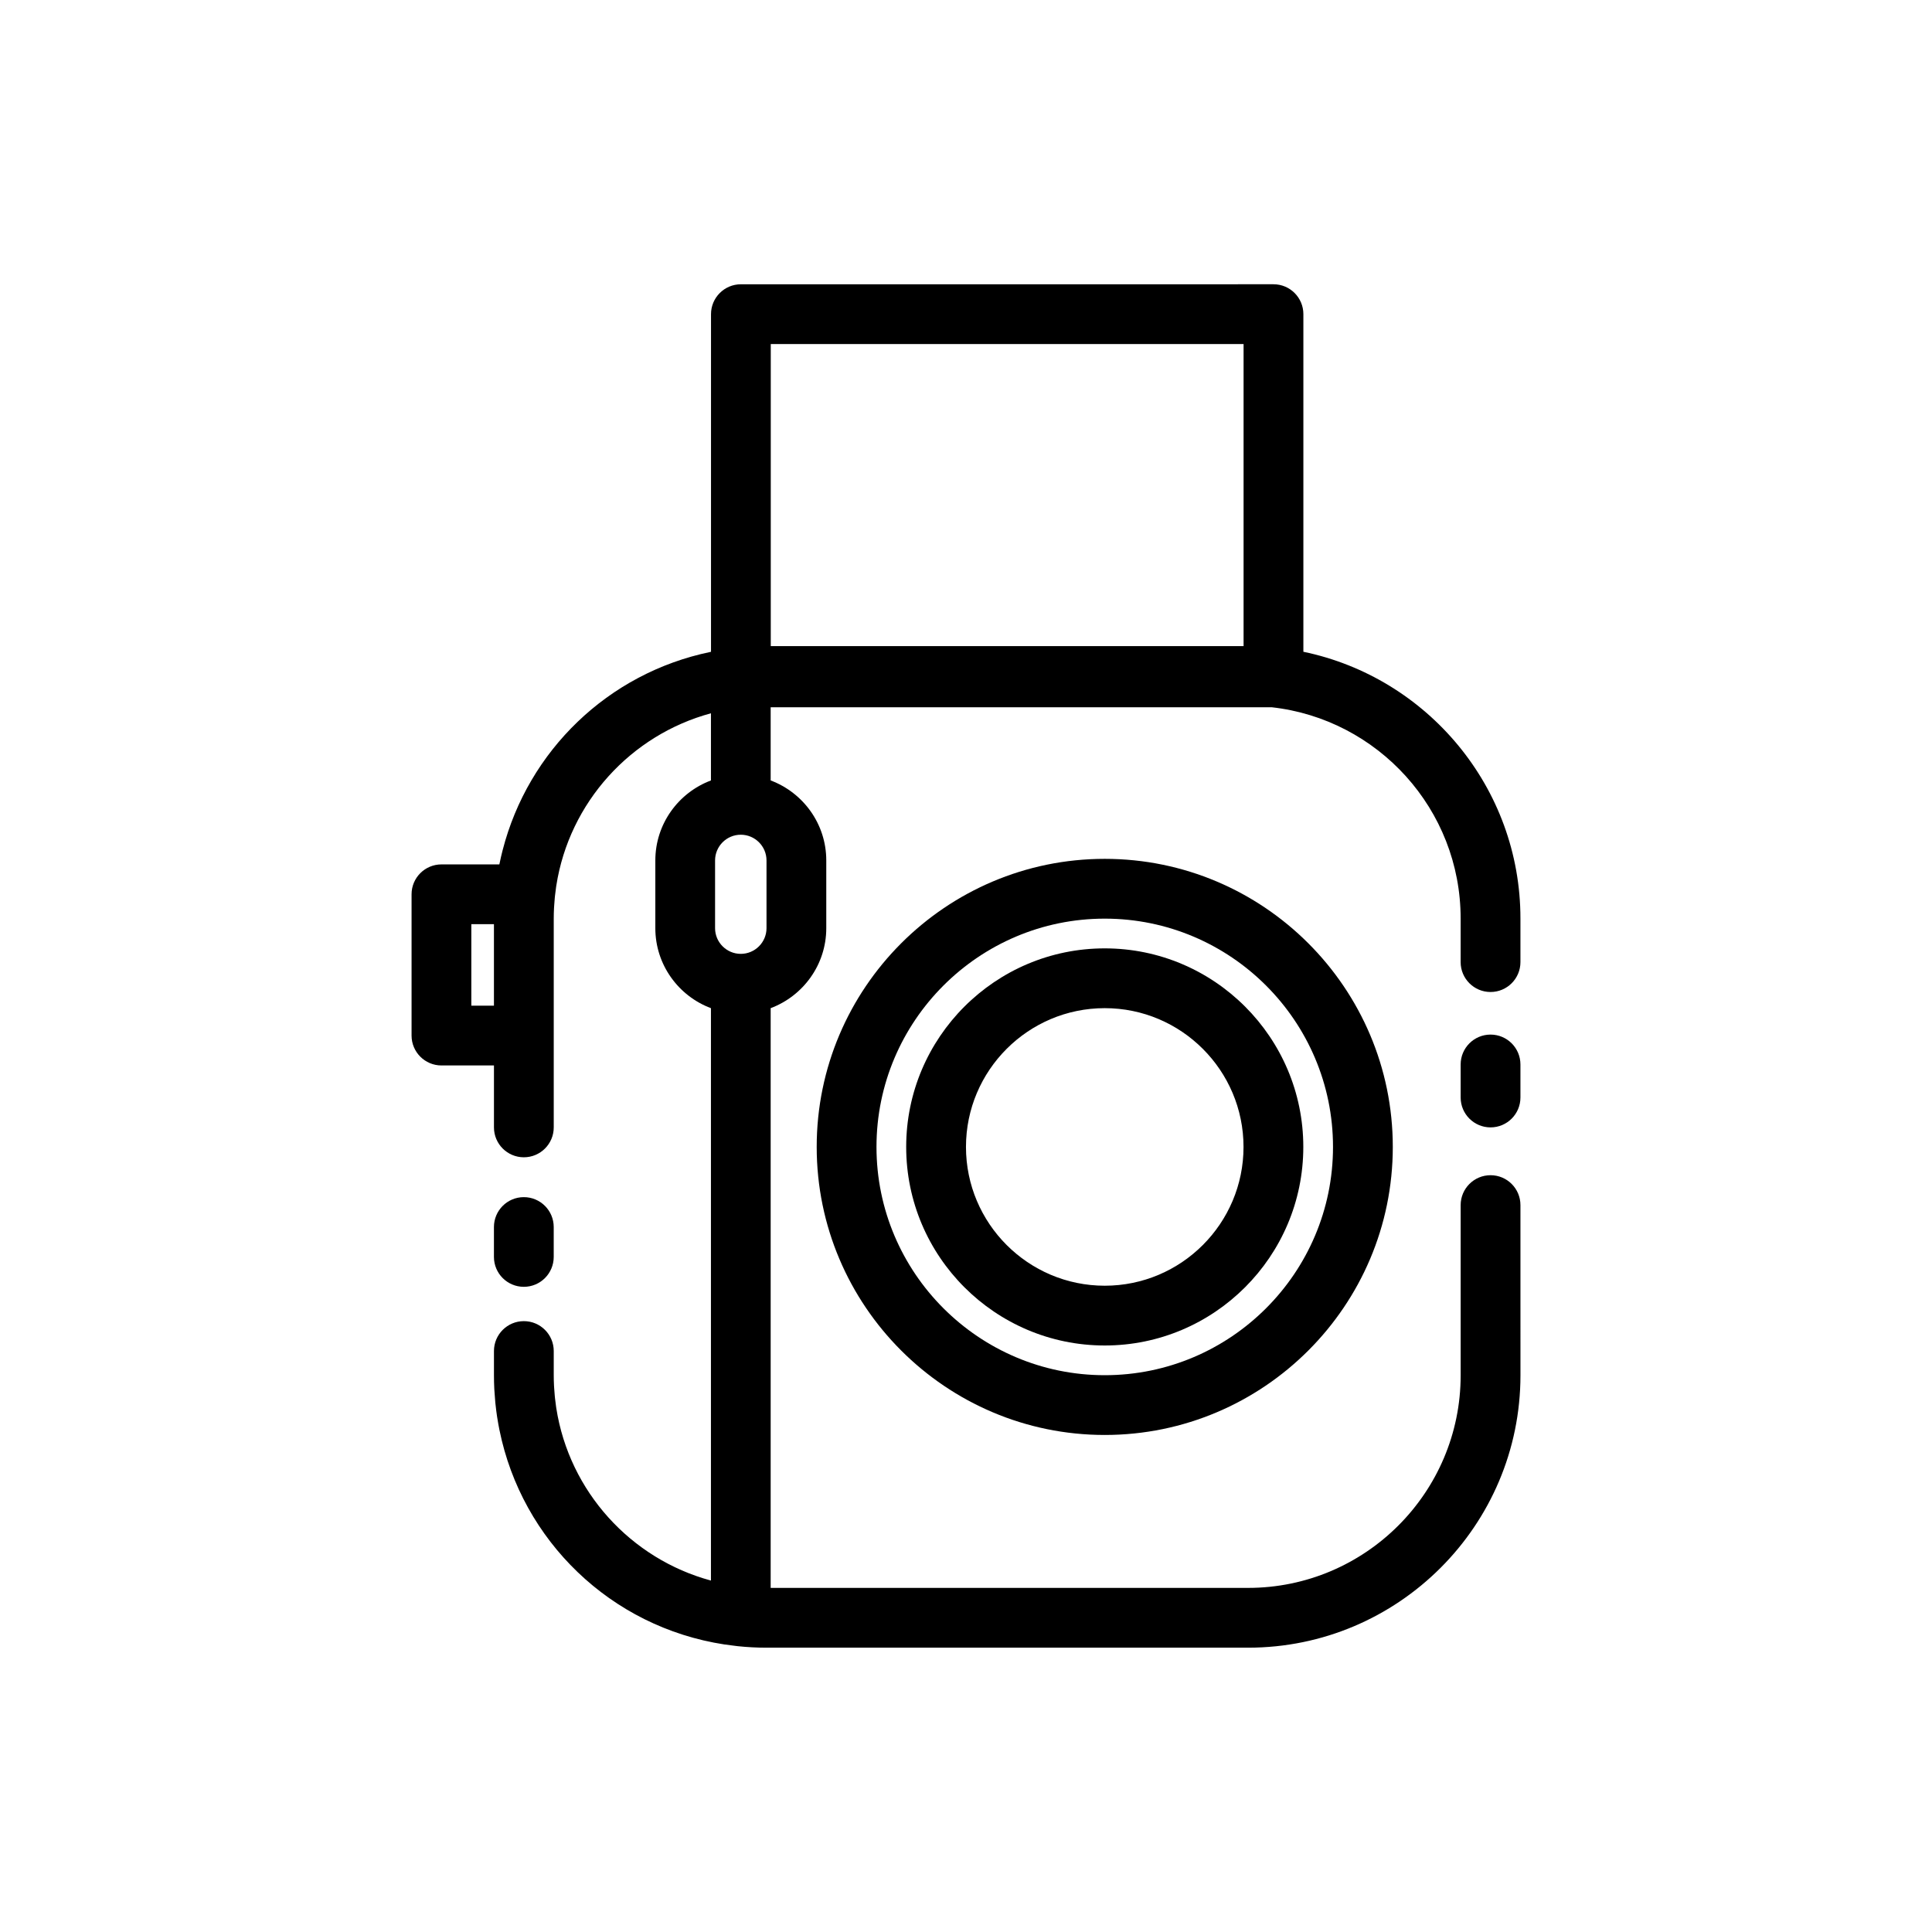 <?xml version="1.0" encoding="UTF-8"?>
<!-- Uploaded to: SVG Repo, www.svgrepo.com, Generator: SVG Repo Mixer Tools -->
<svg fill="#000000" width="800px" height="800px" version="1.1" viewBox="144 144 512 512" xmlns="http://www.w3.org/2000/svg">
 <g>
  <path d="m539.01 442.77c-4.375 0-7.922-3.547-7.922-7.922v-8.75c0-4.375 3.547-7.922 7.922-7.922s7.922 3.547 7.922 7.922v8.75c0 4.375-3.547 7.922-7.922 7.922z"/>
  <path d="m282.82 485.02c-4.375 0-7.922-3.547-7.922-7.922v-7.922c0-4.375 3.547-7.922 7.922-7.922s7.922 3.547 7.922 7.922v7.922c-0.004 4.379-3.551 7.922-7.922 7.922z"/>
  <path d="m539.01 406.89c4.375 0 7.922-3.547 7.922-7.922v-11.562c0-34.777-24.727-63.887-57.523-70.68v-89.473c0-4.375-3.547-7.922-7.922-7.922l-141.14 0.004c-4.375 0-7.922 3.547-7.922 7.922v89.473c-0.059 0.012-0.117 0.027-0.176 0.043-27.156 5.629-48.277 26.223-55.035 52.5-0.02 0.066-0.035 0.133-0.051 0.195-0.273 1.07-0.523 2.144-0.746 3.231-0.016 0.074-0.035 0.148-0.051 0.223-0.012 0.051-0.023 0.102-0.035 0.152h-15.34c-4.375 0-7.922 3.547-7.922 7.922v37.438c0 4.375 3.547 7.922 7.922 7.922h13.914v16.414c0 4.375 3.547 7.922 7.922 7.922s7.922-3.547 7.922-7.922v-55.359c0-0.906 0.027-1.809 0.07-2.707 0.012-0.238 0.031-0.477 0.047-0.719 0.043-0.68 0.09-1.359 0.156-2.031 0.023-0.227 0.047-0.453 0.07-0.676 0.082-0.738 0.172-1.477 0.281-2.211 0.02-0.121 0.035-0.246 0.055-0.367 3.441-22.074 19.746-39.934 40.98-45.672v17.801c-8.594 3.223-14.738 11.496-14.738 21.203v17.941c0 9.703 6.144 17.98 14.738 21.203v151.69c-21.234-5.738-37.539-23.598-40.98-45.672-0.02-0.121-0.035-0.246-0.055-0.367-0.109-0.73-0.199-1.469-0.281-2.211-0.023-0.227-0.051-0.449-0.07-0.676-0.066-0.672-0.113-1.352-0.156-2.031-0.016-0.238-0.035-0.477-0.047-0.719-0.043-0.895-0.07-1.797-0.07-2.707v-6.445c0-4.375-3.547-7.922-7.922-7.922s-7.922 3.547-7.922 7.922v6.445c0 1.211 0.031 2.414 0.09 3.609 0.016 0.277 0.043 0.551 0.059 0.824 0.055 0.938 0.121 1.867 0.211 2.793 0.023 0.238 0.059 0.477 0.082 0.715 0.105 0.977 0.227 1.949 0.371 2.914 0.023 0.145 0.047 0.285 0.07 0.43 0.168 1.086 0.363 2.16 0.578 3.231 0.004 0.008 0.004 0.02 0.008 0.027 5.938 29.203 29.418 52.148 59.625 56.777 0.695 0.105 1.402 0.184 2.106 0.273 0.465 0.059 0.926 0.129 1.395 0.18h0.016c2.488 0.262 5.012 0.398 7.566 0.398h127.68c39.797 0 72.176-32.379 72.176-72.176l-0.004-45.113c0-4.375-3.547-7.922-7.922-7.922s-7.922 3.547-7.922 7.922v45.113c0 31.062-25.273 56.332-56.336 56.332l-126.52 0.004v-153.64c8.594-3.223 14.738-11.5 14.738-21.203v-17.941c0-9.707-6.144-17.98-14.738-21.203v-19.398h132.76c28.133 3.121 50.09 27.027 50.09 55.98v11.562c0.004 4.375 3.547 7.922 7.922 7.922zm-264.11 3.621h-5.992v-21.594h5.992zm58.602-38.484c0-3.758 3.059-6.816 6.816-6.816 3.758 0 6.816 3.059 6.816 6.816v17.941c0 3.758-3.059 6.816-6.816 6.816-3.758 0-6.816-3.059-6.816-6.816zm140.07-56.797h-125.31v-80.051h125.3v80.051z"/>
  <path d="m436.77 524.28c-42.09 0-76.336-34.246-76.336-76.336 0-42.09 34.246-76.34 76.336-76.34 42.094 0 76.336 34.246 76.336 76.34s-34.242 76.336-76.336 76.336zm0-136.83c-33.355 0-60.492 27.137-60.492 60.496 0 33.355 27.137 60.496 60.492 60.496s60.492-27.141 60.492-60.496c0-33.359-27.137-60.496-60.492-60.496z"/>
  <path d="m436.77 500.57c-29.016 0-52.621-23.605-52.621-52.621 0-29.016 23.605-52.621 52.621-52.621s52.621 23.605 52.621 52.621c0 29.016-23.609 52.621-52.621 52.621zm0-89.398c-20.281 0-36.777 16.5-36.777 36.781s16.5 36.777 36.777 36.777c20.281 0 36.777-16.5 36.777-36.777 0-20.281-16.5-36.781-36.777-36.781z"/>
 </g>
</svg>